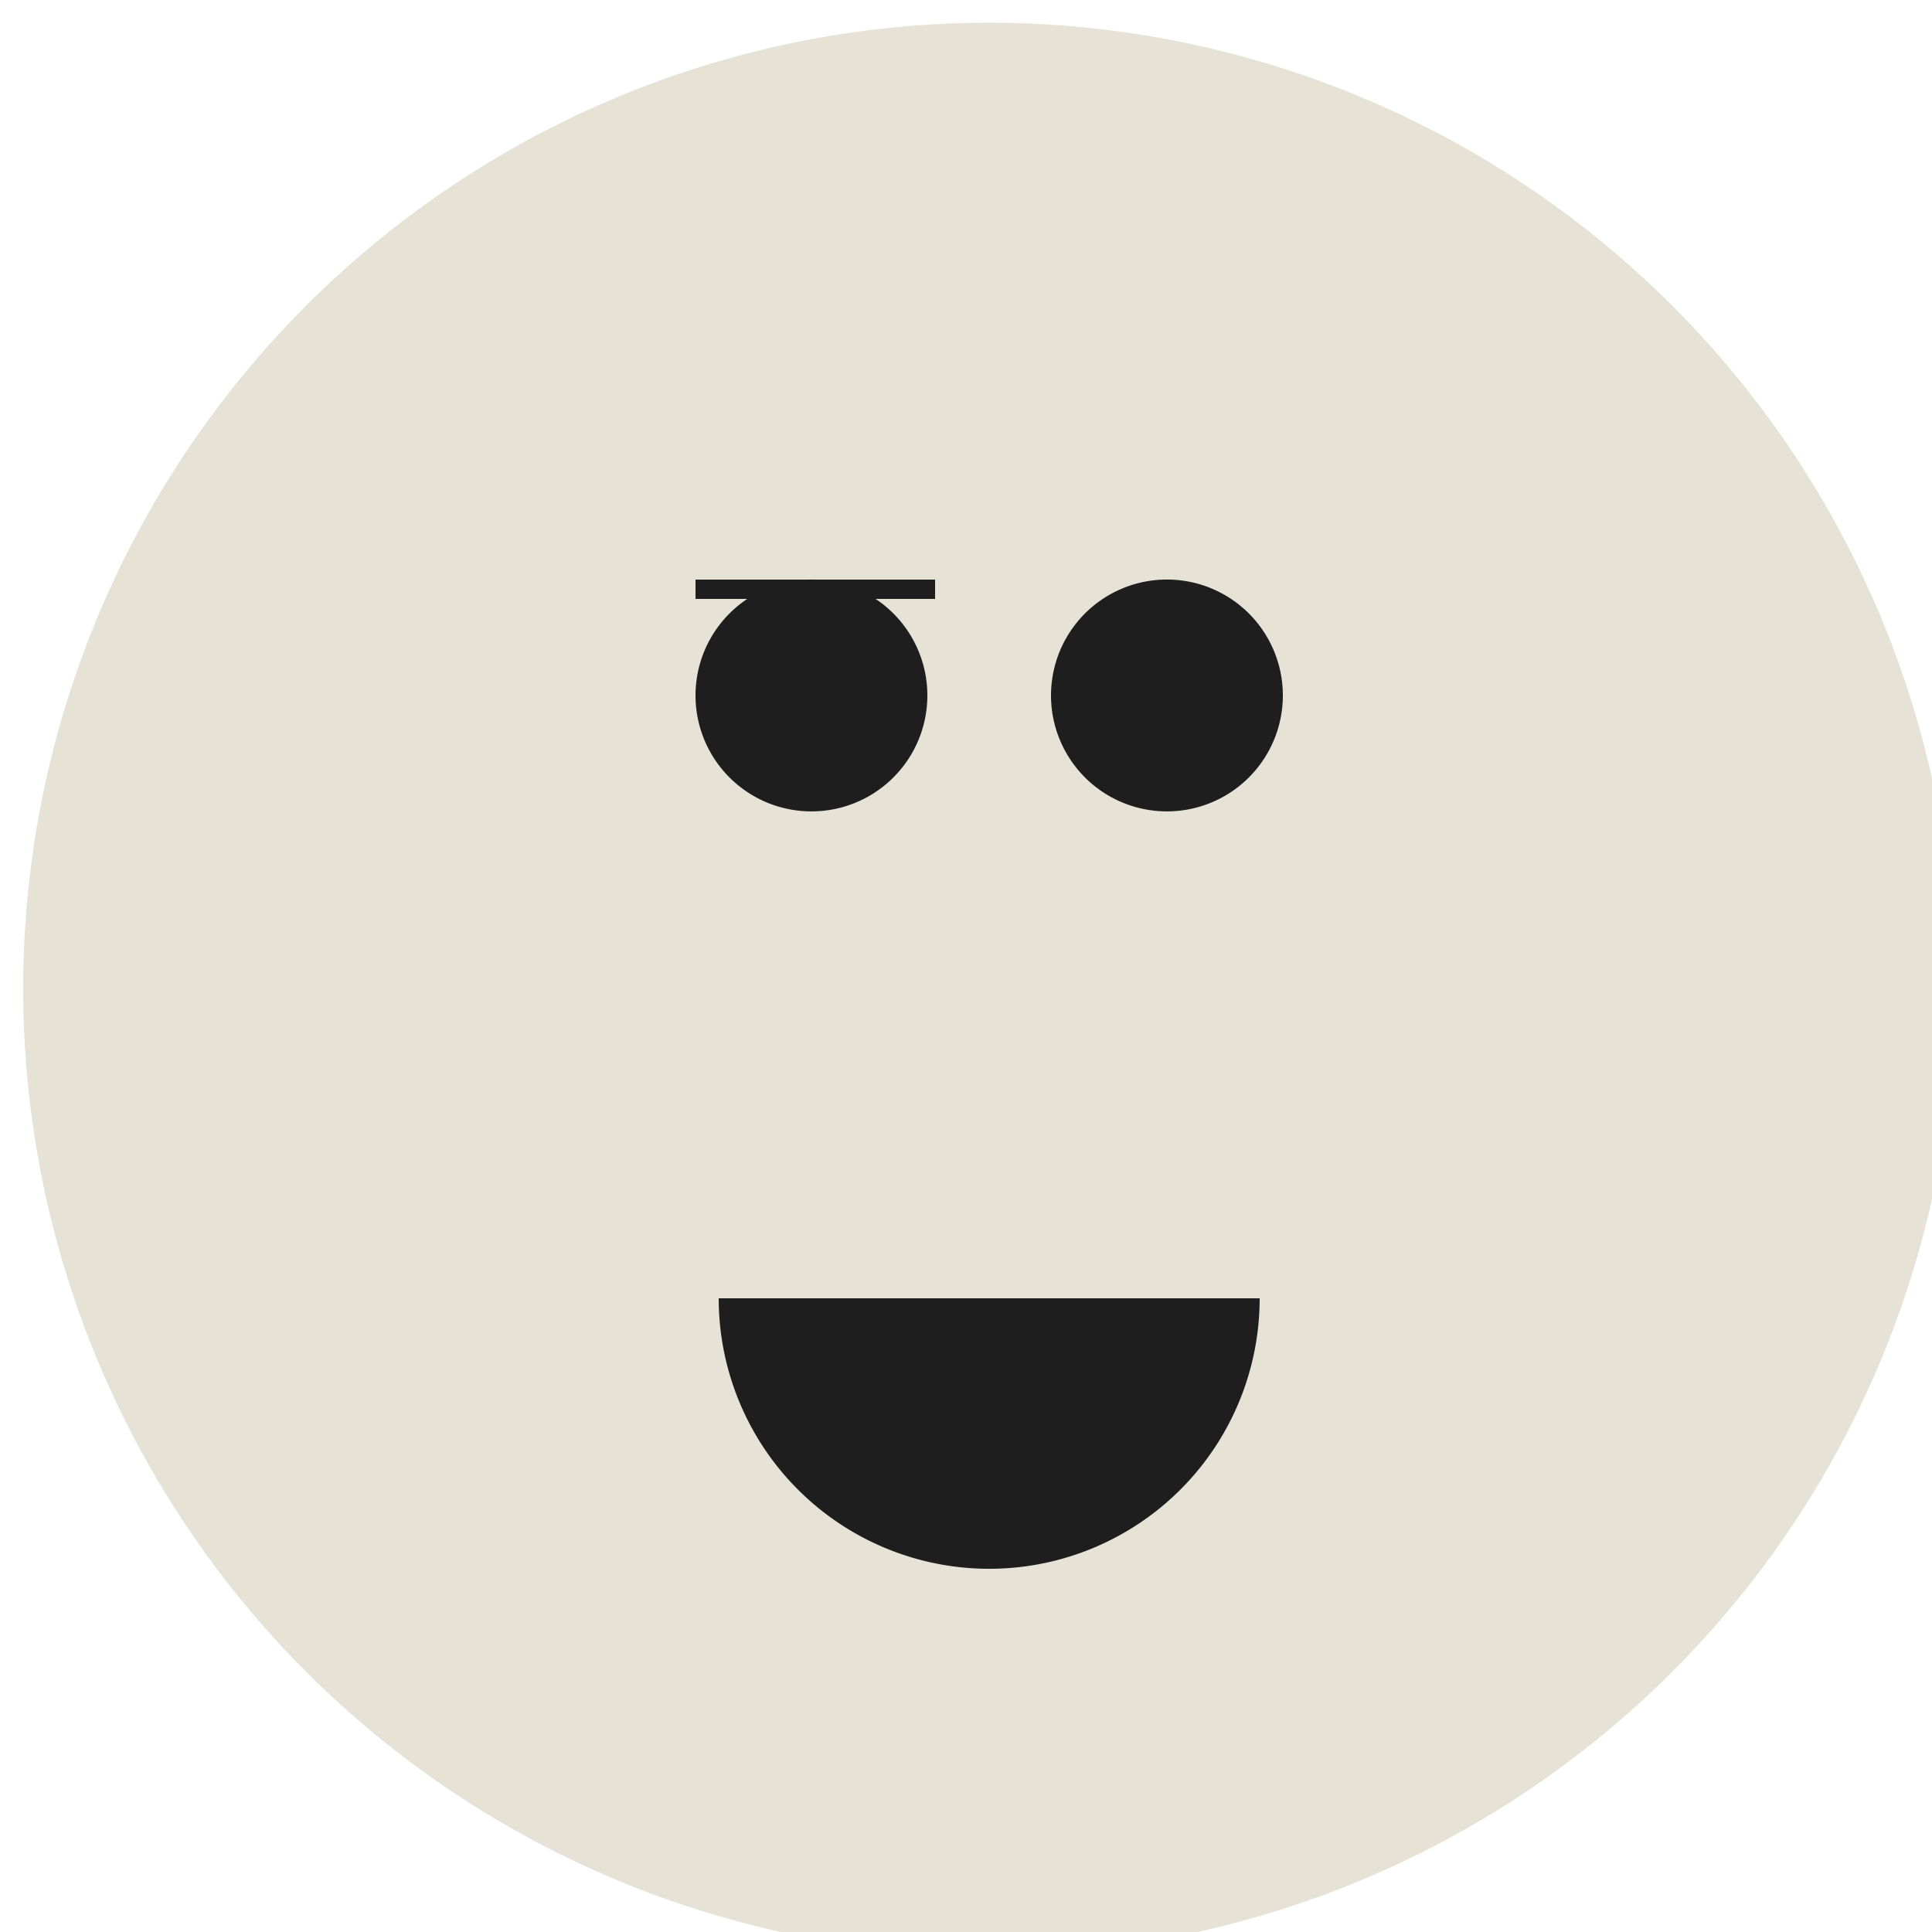 <!--

Generated by DrawGPT.
Free, open source, AI generated images in SVG, PNG, and HTML Canvas format.
https://drawgpt.ai

Created: 2023-09-26T06:53:31.116Z
Link: https://drawgpt.ai/prompt/32460/

-->
<svg xmlns="http://www.w3.org/2000/svg" xmlns:xlink="http://www.w3.org/1999/xlink" width="500" height="500"><defs/><g><path fill="rgb(188, 186, 176)" stroke="none" paint-order="stroke fill markers" d=" M 456 256 A 200 200 0 1 1 456 255.8"/><path fill="rgb(30, 30, 30)" stroke="none" paint-order="stroke fill markers" d=" M 230 220 A 20 20 0 1 1 230 219.98"/><path fill="rgb(30, 30, 30)" stroke="none" paint-order="stroke fill markers" d=" M 322 220 A 20 20 0 1 1 322 219.98"/><path fill="rgb(30, 30, 30)" stroke="none" paint-order="stroke fill markers" d=" M 326 276 A 70 70 0 0 1 186 276"/><path fill="rgb(230, 226, 214)" stroke="none" paint-order="stroke fill markers" d=" M 506 256 A 250 250 0 1 1 506 255.75"/><path fill="rgb(30, 30, 30)" stroke="none" paint-order="stroke fill markers" d=" M 230 180 A 20 20 0 1 1 230 179.98"/><path fill="rgb(30, 30, 30)" stroke="none" paint-order="stroke fill markers" d=" M 322 180 A 20 20 0 1 1 322 179.98"/><path fill="rgb(30, 30, 30)" stroke="none" paint-order="stroke fill markers" d=" M 240 180 A 30 30 0 1 1 240 179.97"/><path fill="rgb(30, 30, 30)" stroke="none" paint-order="stroke fill markers" d=" M 332 180 A 30 30 0 1 1 332 179.97"/><path fill="rgb(30, 30, 30)" stroke="none" paint-order="stroke fill markers" d=" M 180 150 L 242 150 L 242 155 L 180 155 L 180 150 Z"/><path fill="rgb(30, 30, 30)" stroke="none" paint-order="stroke fill markers" d=" M 326 336 A 70 70 0 0 1 186 336"/></g></svg>
